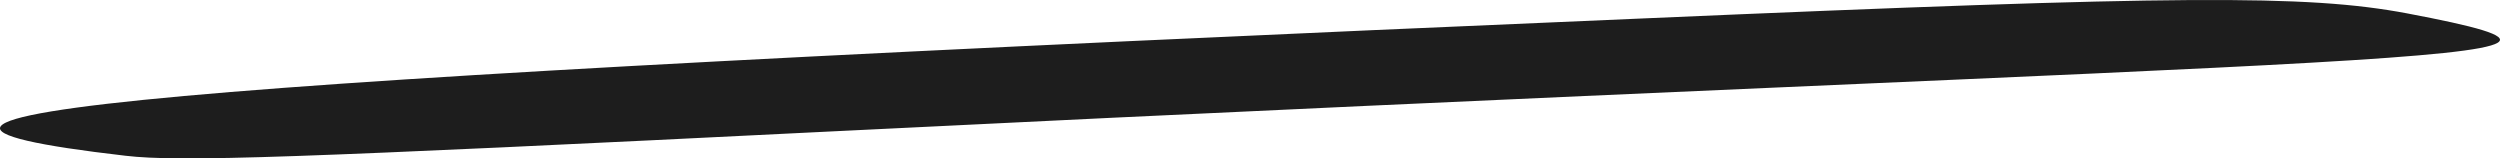 <svg width="363" height="23" viewBox="0 0 363 23" fill="none" xmlns="http://www.w3.org/2000/svg">
<path d="M18.247 22.618C26.034 23.529 42.254 22.983 121.088 19.065C348.83 7.766 389.383 9.498 349.479 1.936C334.88 -0.798 316.713 -0.708 238.852 2.664C18.572 12.049 -33.011 16.696 18.247 22.618Z" fill="#1D1D1D"/>
</svg>
